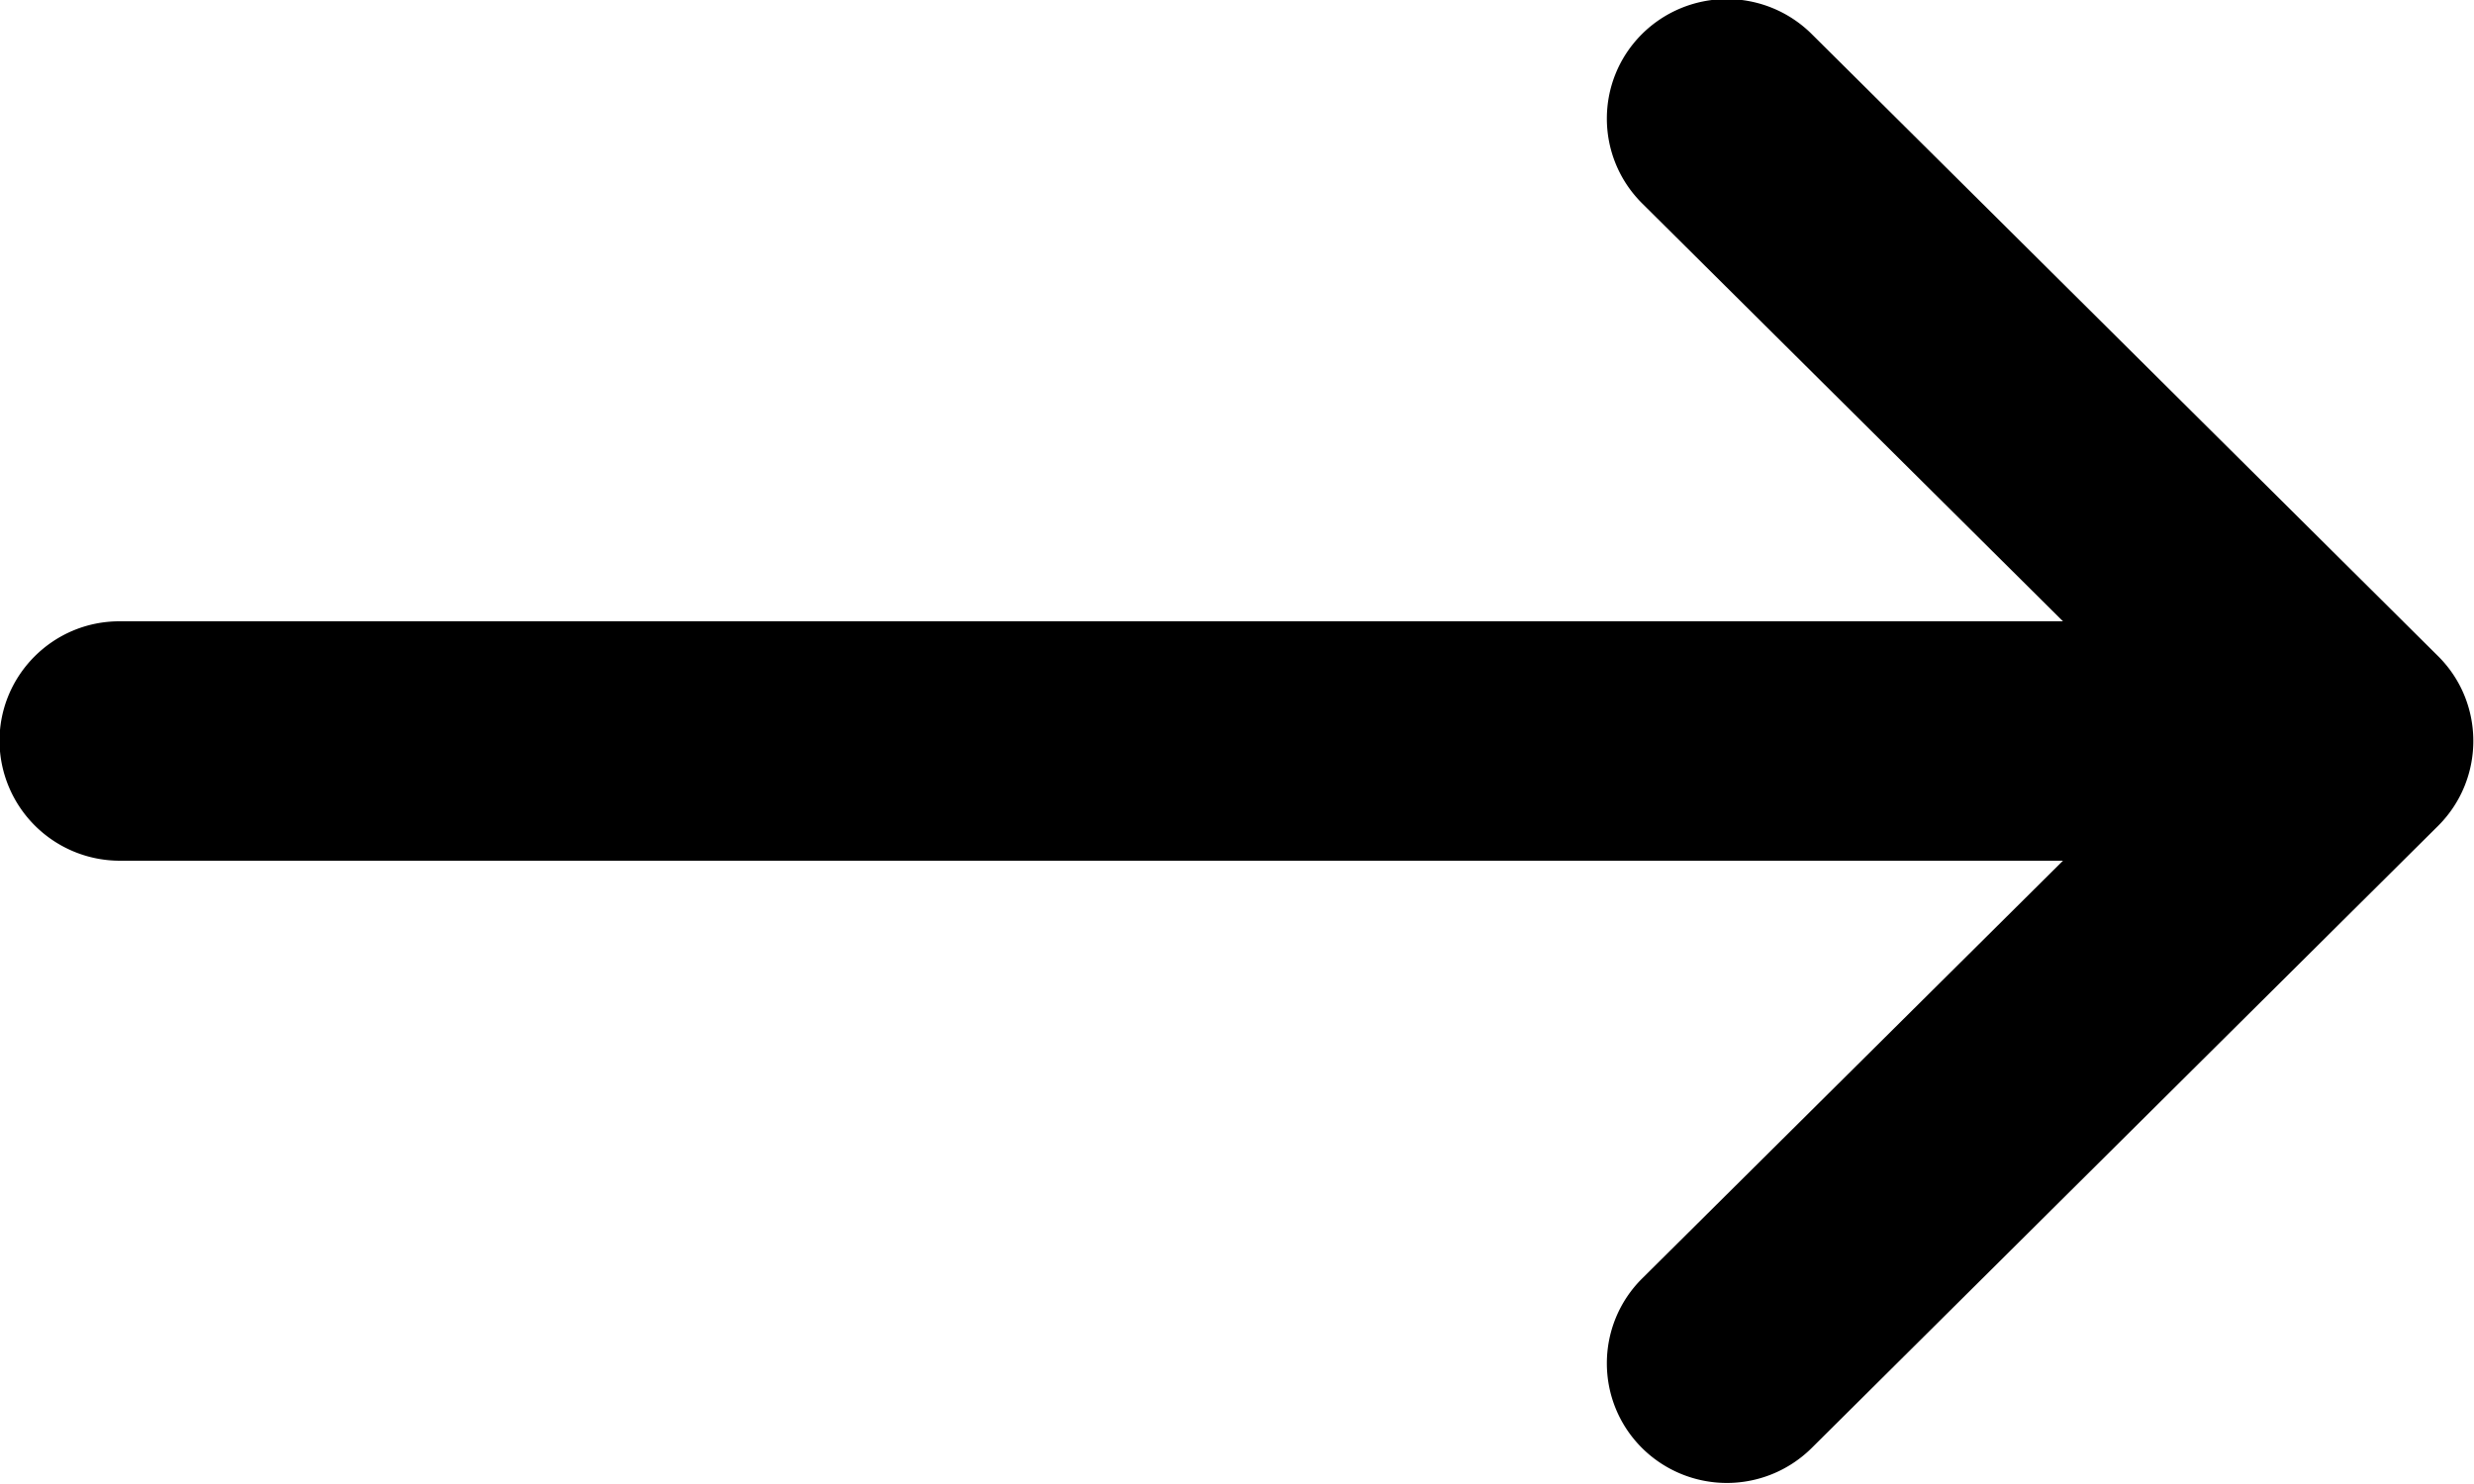 <svg xmlns="http://www.w3.org/2000/svg" width="15" height="9"><path fill-rule="evenodd" d="M.724 3.768h11.784L9.957 1.234C9.672.951 9.671.492 9.954.208a.73.73 0 0 1 1.029-.003l3.799 3.774c.285.283.285.745.001 1.029l-3.8 3.775a.73.73 0 0 1-1.029-.003c-.283-.284-.282-.744.003-1.027l2.551-2.533H.724a.73.73 0 0 1-.727-.726c0-.401.326-.726.727-.726z"/></svg>
